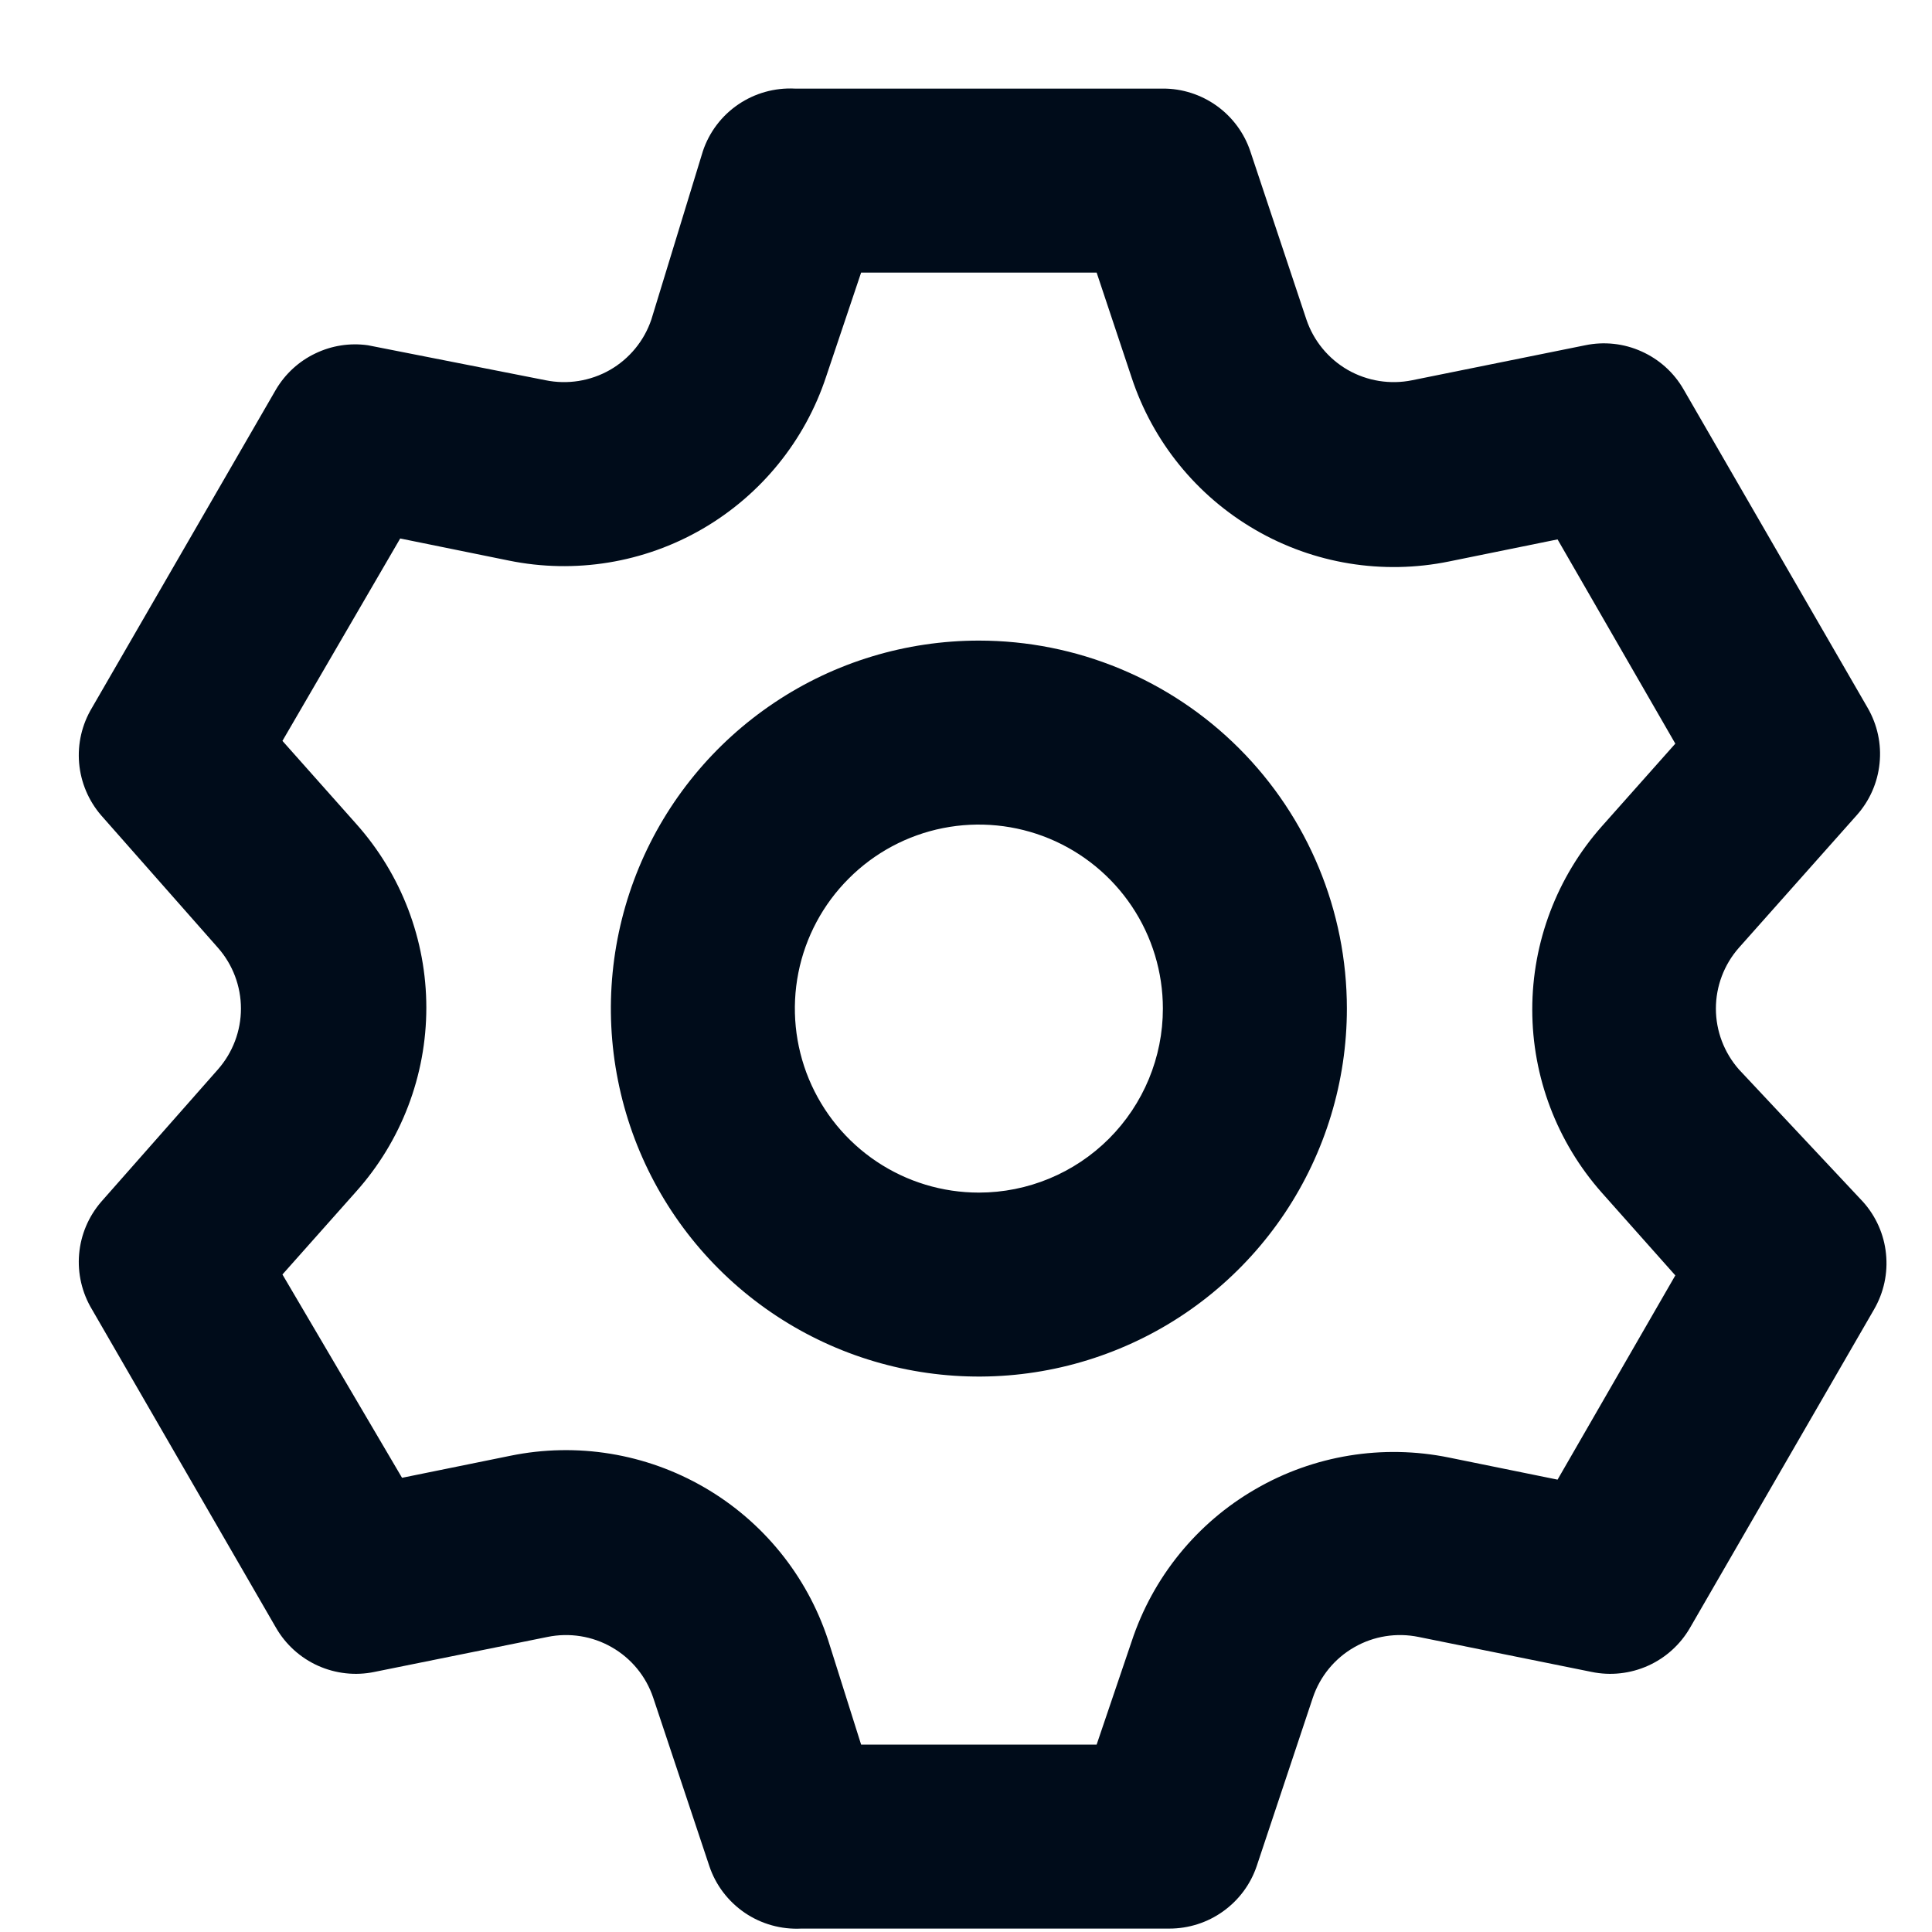 <svg width="21" height="21" viewBox="0 0 21 21" fill="none" xmlns="http://www.w3.org/2000/svg">
<path d="M18.9 11.623C18.74 11.44 18.651 11.206 18.651 10.963C18.651 10.72 18.74 10.485 18.9 10.303L20.18 8.863C20.321 8.706 20.409 8.508 20.43 8.297C20.452 8.087 20.406 7.876 20.3 7.693L18.3 4.233C18.195 4.05 18.035 3.906 17.843 3.82C17.651 3.733 17.436 3.71 17.23 3.753L15.35 4.133C15.111 4.182 14.862 4.142 14.65 4.021C14.438 3.899 14.278 3.704 14.2 3.473L13.59 1.643C13.523 1.444 13.395 1.272 13.225 1.15C13.054 1.028 12.85 0.962 12.64 0.963H8.64C8.422 0.952 8.206 1.012 8.025 1.135C7.845 1.257 7.709 1.436 7.64 1.643L7.08 3.473C7.002 3.704 6.842 3.899 6.63 4.021C6.418 4.142 6.169 4.182 5.93 4.133L4 3.753C3.804 3.725 3.605 3.756 3.427 3.842C3.249 3.927 3.101 4.063 3 4.233L1 7.693C0.891 7.874 0.842 8.084 0.86 8.294C0.878 8.504 0.962 8.703 1.1 8.863L2.37 10.303C2.53 10.485 2.619 10.72 2.619 10.963C2.619 11.206 2.53 11.44 2.37 11.623L1.1 13.063C0.962 13.223 0.878 13.421 0.86 13.632C0.842 13.842 0.891 14.052 1 14.233L3 17.693C3.105 17.875 3.265 18.02 3.457 18.106C3.649 18.192 3.864 18.216 4.07 18.173L5.95 17.793C6.189 17.744 6.438 17.783 6.65 17.905C6.862 18.026 7.022 18.221 7.1 18.453L7.71 20.283C7.779 20.49 7.915 20.668 8.095 20.791C8.276 20.914 8.492 20.974 8.71 20.963H12.71C12.919 20.963 13.124 20.898 13.294 20.776C13.465 20.654 13.593 20.482 13.66 20.283L14.27 18.453C14.348 18.221 14.508 18.026 14.72 17.905C14.932 17.783 15.181 17.744 15.42 17.793L17.3 18.173C17.506 18.216 17.721 18.192 17.913 18.106C18.105 18.02 18.265 17.875 18.37 17.693L20.37 14.233C20.476 14.05 20.522 13.839 20.5 13.628C20.479 13.418 20.391 13.22 20.25 13.063L18.9 11.623ZM17.41 12.963L18.21 13.863L16.93 16.083L15.75 15.843C15.03 15.696 14.28 15.818 13.645 16.187C13.008 16.555 12.53 17.145 12.3 17.843L11.92 18.963H9.36L9 17.823C8.77 17.125 8.291 16.535 7.655 16.167C7.019 15.798 6.27 15.676 5.55 15.823L4.37 16.063L3.07 13.853L3.87 12.953C4.362 12.403 4.634 11.691 4.634 10.953C4.634 10.215 4.362 9.503 3.87 8.953L3.07 8.053L4.35 5.853L5.53 6.093C6.25 6.24 6.999 6.118 7.635 5.749C8.271 5.38 8.75 4.791 8.98 4.093L9.36 2.963H11.92L12.3 4.103C12.53 4.801 13.008 5.39 13.645 5.759C14.28 6.128 15.03 6.25 15.75 6.103L16.93 5.863L18.21 8.083L17.41 8.983C16.924 9.532 16.655 10.24 16.655 10.973C16.655 11.706 16.924 12.414 17.41 12.963ZM10.64 6.963C9.849 6.963 9.075 7.197 8.418 7.637C7.76 8.077 7.247 8.701 6.944 9.432C6.642 10.163 6.562 10.967 6.717 11.743C6.871 12.519 7.252 13.232 7.811 13.791C8.371 14.351 9.084 14.732 9.86 14.886C10.636 15.04 11.44 14.961 12.171 14.658C12.902 14.356 13.526 13.843 13.966 13.185C14.405 12.527 14.64 11.754 14.64 10.963C14.64 9.902 14.219 8.885 13.468 8.134C12.718 7.384 11.701 6.963 10.64 6.963ZM10.64 12.963C10.244 12.963 9.858 12.846 9.529 12.626C9.2 12.406 8.944 12.094 8.792 11.728C8.641 11.363 8.601 10.961 8.678 10.573C8.755 10.185 8.946 9.828 9.226 9.549C9.505 9.269 9.862 9.078 10.25 9.001C10.638 8.924 11.04 8.964 11.405 9.115C11.771 9.267 12.083 9.523 12.303 9.852C12.523 10.181 12.64 10.567 12.64 10.963C12.64 11.493 12.429 12.002 12.054 12.377C11.679 12.752 11.17 12.963 10.64 12.963Z" fill="#000C1A"/>
</svg>
